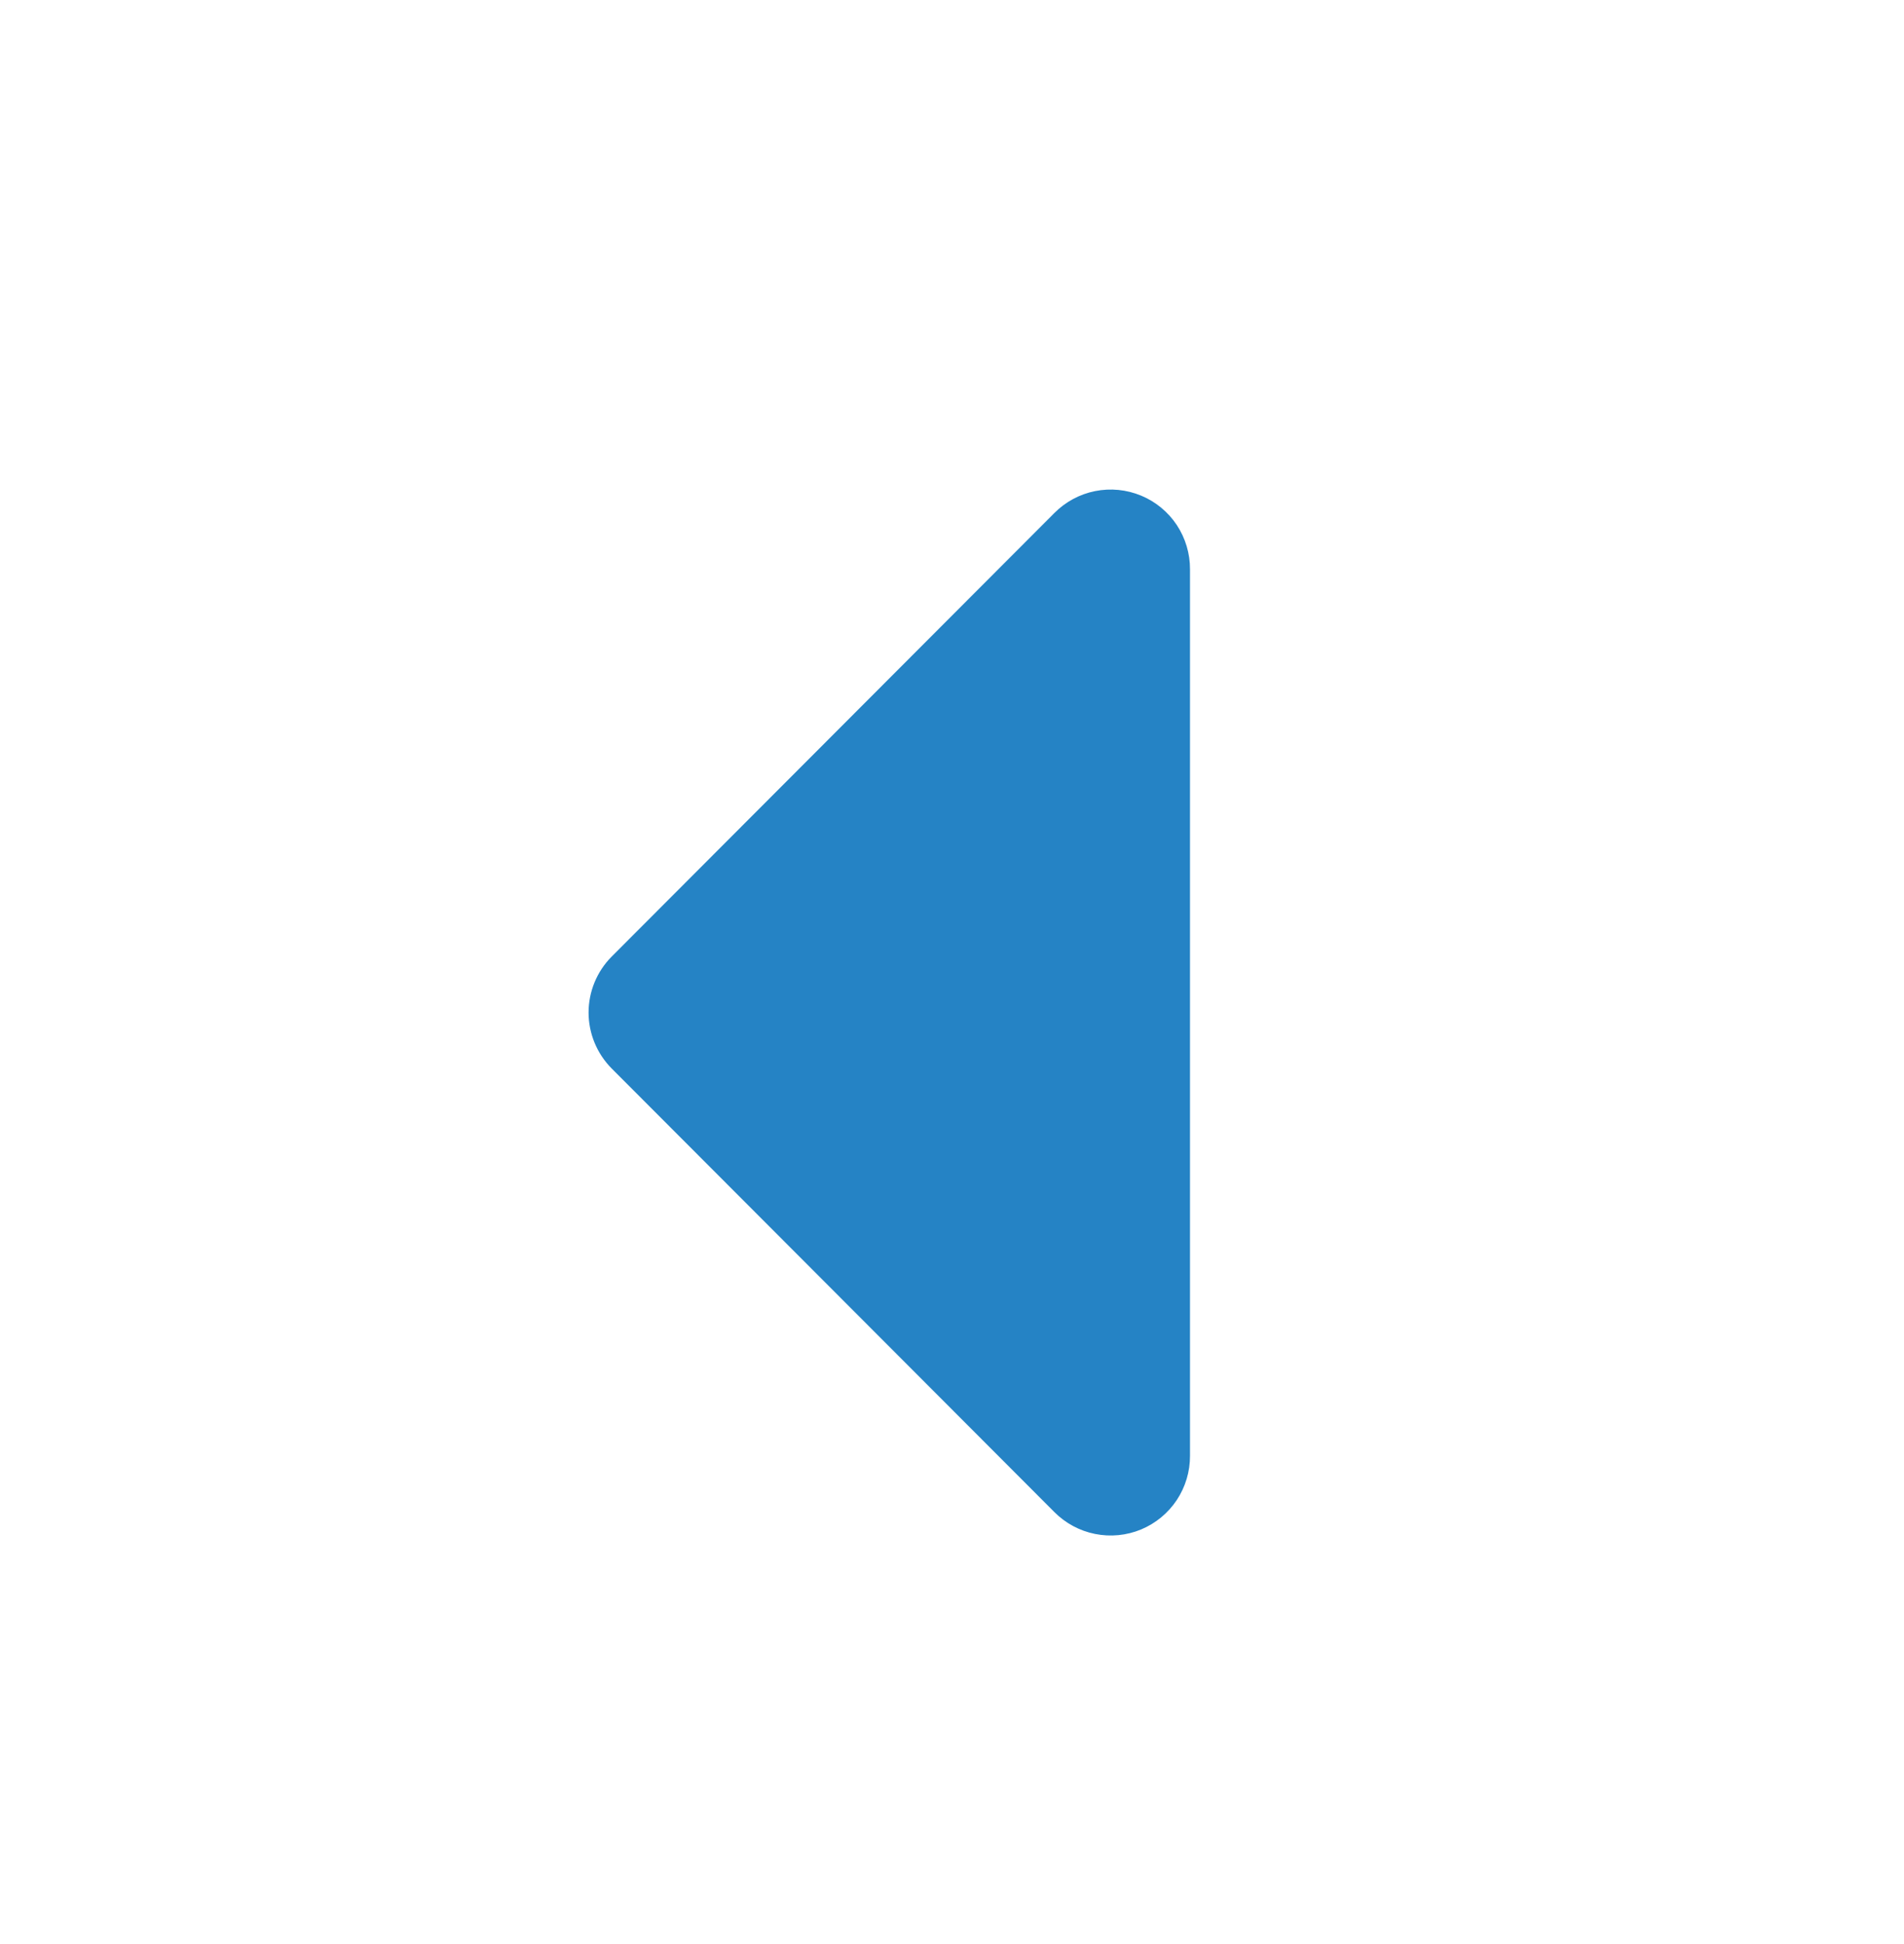 <svg width="48" height="49" viewBox="0 0 48 49" fill="none" xmlns="http://www.w3.org/2000/svg">
<path d="M26.58 38.111L15.42 26.931C15.048 26.556 14.838 26.049 14.838 25.521C14.838 24.992 15.048 24.485 15.42 24.111L26.58 12.931C26.86 12.649 27.217 12.456 27.607 12.378C27.996 12.3 28.4 12.34 28.767 12.492C29.134 12.644 29.447 12.902 29.667 13.233C29.886 13.565 30.002 13.954 30 14.351V36.691C30.002 37.088 29.886 37.477 29.667 37.808C29.447 38.139 29.134 38.397 28.767 38.55C28.4 38.702 27.996 38.741 27.607 38.663C27.217 38.585 26.86 38.393 26.58 38.111Z" fill="#2583C5"/>
</svg>
